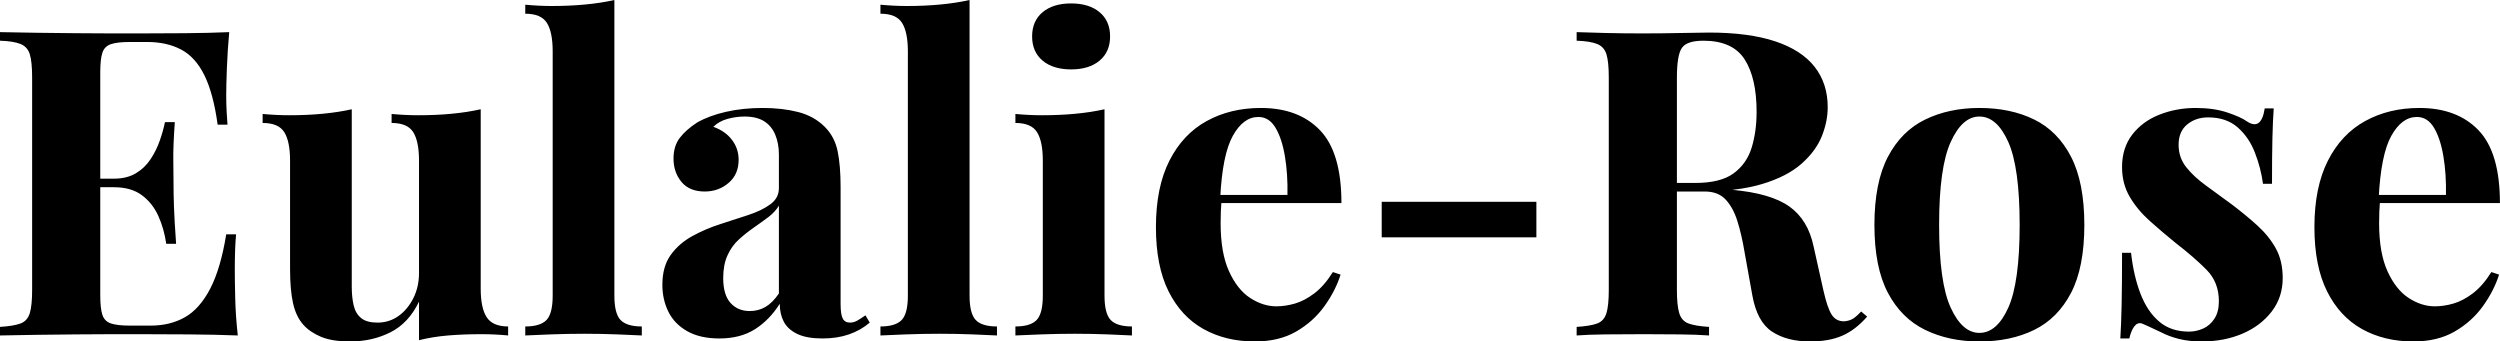 <svg baseProfile="full" height="28" version="1.1" viewBox="0 0 205 28" width="205" xmlns="http://www.w3.org/2000/svg" xmlns:ev="http://www.w3.org/2001/xml-events" xmlns:xlink="http://www.w3.org/1999/xlink"><defs /><g><path d="M19.99 2.635Q19.849 4.181 19.797 5.621Q19.744 7.061 19.744 7.834Q19.744 8.537 19.779 9.169Q19.814 9.802 19.849 10.223H19.041Q18.69 7.659 17.952 6.166Q17.215 4.673 16.038 4.058Q14.861 3.443 13.28 3.443H11.839Q10.821 3.443 10.294 3.619Q9.767 3.794 9.591 4.321Q9.415 4.848 9.415 5.937V24.206Q9.415 25.295 9.591 25.822Q9.767 26.349 10.294 26.524Q10.821 26.7 11.839 26.7H13.561Q15.142 26.7 16.354 26.015Q17.566 25.33 18.427 23.679Q19.287 22.028 19.744 19.217H20.552Q20.447 20.341 20.447 22.168Q20.447 22.976 20.482 24.452Q20.517 25.927 20.693 27.508Q18.901 27.438 16.652 27.42Q14.404 27.403 12.647 27.403Q11.769 27.403 10.399 27.403Q9.029 27.403 7.448 27.42Q5.867 27.438 4.251 27.455Q2.635 27.473 1.194 27.508V26.806Q2.319 26.735 2.881 26.524Q3.443 26.314 3.636 25.681Q3.829 25.049 3.829 23.784V6.359Q3.829 5.059 3.636 4.444Q3.443 3.829 2.863 3.601Q2.284 3.373 1.194 3.338V2.635Q2.635 2.67 4.251 2.688Q5.867 2.705 7.448 2.723Q9.029 2.74 10.399 2.74Q11.769 2.74 12.647 2.74Q14.263 2.74 16.319 2.723Q18.374 2.705 19.99 2.635ZM14.509 14.65Q14.509 14.65 14.509 15.001Q14.509 15.353 14.509 15.353H8.361Q8.361 15.353 8.361 15.001Q8.361 14.65 8.361 14.65ZM15.528 10.013Q15.388 12.015 15.405 13.069Q15.423 14.123 15.423 15.001Q15.423 15.88 15.458 16.934Q15.493 17.987 15.634 19.99H14.826Q14.65 18.76 14.176 17.706Q13.701 16.652 12.823 16.003Q11.945 15.353 10.54 15.353V14.65Q11.593 14.65 12.331 14.211Q13.069 13.772 13.543 13.051Q14.018 12.331 14.299 11.523Q14.58 10.715 14.72 10.013Z M40.612 8.959V23.679Q40.612 25.26 41.104 26.015Q41.596 26.77 42.861 26.77V27.508Q41.772 27.403 40.683 27.403Q39.207 27.403 37.942 27.508Q36.678 27.614 35.553 27.895V24.733Q34.71 26.489 33.217 27.245Q31.724 28.0 29.897 28.0Q28.422 28.0 27.508 27.614Q26.595 27.227 26.068 26.63Q25.471 25.962 25.225 24.873Q24.979 23.784 24.979 22.063V13.174Q24.979 11.593 24.504 10.838Q24.03 10.083 22.73 10.083V9.345Q23.854 9.45 24.908 9.45Q26.384 9.45 27.666 9.327Q28.949 9.205 30.038 8.959V23.503Q30.038 24.381 30.196 25.049Q30.354 25.716 30.811 26.085Q31.267 26.454 32.146 26.454Q33.094 26.454 33.849 25.927Q34.605 25.4 35.079 24.469Q35.553 23.538 35.553 22.379V13.174Q35.553 11.593 35.079 10.838Q34.605 10.083 33.305 10.083V9.345Q34.429 9.45 35.483 9.45Q36.959 9.45 38.241 9.327Q39.523 9.205 40.612 8.959Z M51.573 0.0V24.241Q51.573 25.716 52.083 26.243Q52.592 26.77 53.822 26.77V27.508Q53.154 27.473 51.819 27.42Q50.484 27.368 49.114 27.368Q47.744 27.368 46.356 27.42Q44.969 27.473 44.266 27.508V26.77Q45.496 26.77 46.005 26.243Q46.514 25.716 46.514 24.241V4.216Q46.514 2.635 46.04 1.88Q45.566 1.124 44.266 1.124V0.386Q45.39 0.492 46.444 0.492Q47.885 0.492 49.184 0.369Q50.484 0.246 51.573 0.0Z M60.181 27.754Q58.6 27.754 57.546 27.157Q56.492 26.56 56.0 25.558Q55.508 24.557 55.508 23.363Q55.508 21.852 56.193 20.903Q56.878 19.955 57.967 19.358Q59.056 18.76 60.269 18.374Q61.481 17.987 62.587 17.619Q63.694 17.25 64.379 16.74Q65.064 16.231 65.064 15.423V12.683Q65.064 11.769 64.765 11.049Q64.467 10.329 63.852 9.942Q63.237 9.556 62.253 9.556Q61.551 9.556 60.848 9.749Q60.146 9.942 59.689 10.399Q60.673 10.75 61.217 11.471Q61.762 12.191 61.762 13.104Q61.762 14.299 60.936 15.001Q60.11 15.704 58.986 15.704Q57.721 15.704 57.072 14.913Q56.422 14.123 56.422 12.999Q56.422 11.98 56.931 11.312Q57.44 10.645 58.354 10.048Q59.338 9.486 60.725 9.169Q62.113 8.853 63.729 8.853Q65.345 8.853 66.645 9.187Q67.945 9.521 68.823 10.399Q69.631 11.207 69.877 12.384Q70.123 13.561 70.123 15.353V24.908Q70.123 25.787 70.299 26.12Q70.474 26.454 70.896 26.454Q71.212 26.454 71.511 26.279Q71.809 26.103 72.161 25.857L72.512 26.454Q71.774 27.087 70.808 27.42Q69.842 27.754 68.647 27.754Q67.348 27.754 66.575 27.385Q65.802 27.016 65.468 26.384Q65.134 25.752 65.134 24.908Q64.291 26.243 63.097 26.999Q61.902 27.754 60.181 27.754ZM62.675 25.506Q63.378 25.506 63.957 25.172Q64.537 24.838 65.064 24.065V16.863Q64.748 17.39 64.186 17.812Q63.624 18.233 62.991 18.673Q62.359 19.112 61.779 19.639Q61.199 20.166 60.848 20.939Q60.497 21.711 60.497 22.801Q60.497 24.171 61.094 24.838Q61.691 25.506 62.675 25.506Z M80.698 0.0V24.241Q80.698 25.716 81.207 26.243Q81.716 26.77 82.946 26.77V27.508Q82.279 27.473 80.944 27.42Q79.609 27.368 78.238 27.368Q76.868 27.368 75.481 27.42Q74.093 27.473 73.39 27.508V26.77Q74.62 26.77 75.129 26.243Q75.639 25.716 75.639 24.241V4.216Q75.639 2.635 75.164 1.88Q74.69 1.124 73.39 1.124V0.386Q74.514 0.492 75.568 0.492Q77.009 0.492 78.309 0.369Q79.609 0.246 80.698 0.0Z M89.024 0.281Q90.499 0.281 91.36 1.001Q92.221 1.721 92.221 2.986Q92.221 4.251 91.36 4.971Q90.499 5.691 89.024 5.691Q87.548 5.691 86.688 4.971Q85.827 4.251 85.827 2.986Q85.827 1.721 86.688 1.001Q87.548 0.281 89.024 0.281ZM91.764 8.959V24.241Q91.764 25.716 92.274 26.243Q92.783 26.77 94.013 26.77V27.508Q93.38 27.473 92.045 27.42Q90.71 27.368 89.34 27.368Q87.97 27.368 86.565 27.42Q85.159 27.473 84.457 27.508V26.77Q85.686 26.77 86.196 26.243Q86.705 25.716 86.705 24.241V13.174Q86.705 11.593 86.231 10.838Q85.757 10.083 84.457 10.083V9.345Q85.581 9.45 86.635 9.45Q88.11 9.45 89.393 9.327Q90.675 9.205 91.764 8.959Z M104.587 8.853Q107.679 8.853 109.435 10.68Q111.192 12.507 111.192 16.652H99.634L99.563 15.985H106.765Q106.801 14.263 106.555 12.806Q106.309 11.348 105.782 10.469Q105.255 9.591 104.376 9.591Q103.147 9.591 102.286 11.137Q101.425 12.683 101.25 16.266L101.355 16.477Q101.32 16.898 101.302 17.355Q101.285 17.812 101.285 18.304Q101.285 20.728 101.97 22.238Q102.655 23.749 103.709 24.434Q104.763 25.119 105.852 25.119Q106.59 25.119 107.38 24.891Q108.171 24.662 108.979 24.048Q109.787 23.433 110.489 22.309L111.122 22.519Q110.7 23.854 109.787 25.119Q108.873 26.384 107.468 27.192Q106.063 28.0 104.095 28.0Q101.706 28.0 99.88 26.981Q98.053 25.962 97.016 23.89Q95.98 21.817 95.98 18.62Q95.98 15.353 97.087 13.174Q98.193 10.996 100.143 9.925Q102.093 8.853 104.587 8.853Z M127.177 16.547V19.463H114.494V16.547Z M130.479 2.635Q131.358 2.67 132.851 2.705Q134.344 2.74 135.819 2.74Q137.506 2.74 139.087 2.705Q140.668 2.67 141.335 2.67Q144.602 2.67 146.763 3.39Q148.923 4.11 149.995 5.481Q151.066 6.851 151.066 8.783Q151.066 9.977 150.575 11.189Q150.083 12.402 148.906 13.438Q147.729 14.474 145.691 15.089Q143.654 15.704 140.562 15.704H137.189V15.001H140.211Q142.284 15.001 143.355 14.211Q144.427 13.42 144.831 12.103Q145.235 10.785 145.235 9.169Q145.235 6.394 144.251 4.866Q143.267 3.338 140.878 3.338Q139.508 3.338 139.104 3.935Q138.7 4.532 138.7 6.359V23.784Q138.7 25.049 138.893 25.681Q139.087 26.314 139.649 26.524Q140.211 26.735 141.335 26.806V27.508Q140.386 27.438 138.946 27.42Q137.506 27.403 136.03 27.403Q134.344 27.403 132.851 27.42Q131.358 27.438 130.479 27.508V26.806Q131.604 26.735 132.166 26.524Q132.728 26.314 132.921 25.681Q133.114 25.049 133.114 23.784V6.359Q133.114 5.059 132.921 4.444Q132.728 3.829 132.148 3.601Q131.568 3.373 130.479 3.338ZM137.119 15.107Q138.63 15.142 139.737 15.247Q140.843 15.353 141.686 15.44Q142.529 15.528 143.197 15.563Q146.394 15.844 147.922 16.934Q149.45 18.023 149.907 20.201L150.715 23.819Q151.031 25.225 151.383 25.787Q151.734 26.349 152.402 26.349Q152.858 26.314 153.157 26.12Q153.455 25.927 153.807 25.541L154.299 25.962Q153.35 27.051 152.261 27.526Q151.172 28.0 149.626 28.0Q147.729 28.0 146.499 27.192Q145.27 26.384 144.883 24.206L144.251 20.693Q144.005 19.217 143.654 18.11Q143.302 17.004 142.688 16.354Q142.073 15.704 140.984 15.704H137.189Z M163.503 8.853Q166.068 8.853 168.0 9.802Q169.932 10.75 171.021 12.858Q172.11 14.966 172.11 18.444Q172.11 21.922 171.021 24.013Q169.932 26.103 168.0 27.051Q166.068 28.0 163.503 28.0Q161.009 28.0 159.059 27.051Q157.109 26.103 156.003 24.013Q154.896 21.922 154.896 18.444Q154.896 14.966 156.003 12.858Q157.109 10.75 159.059 9.802Q161.009 8.853 163.503 8.853ZM163.503 9.556Q162.098 9.556 161.149 11.646Q160.201 13.737 160.201 18.444Q160.201 23.152 161.149 25.225Q162.098 27.297 163.503 27.297Q164.944 27.297 165.875 25.225Q166.806 23.152 166.806 18.444Q166.806 13.737 165.875 11.646Q164.944 9.556 163.503 9.556Z M181.245 8.853Q182.72 8.853 183.827 9.222Q184.934 9.591 185.425 9.942Q186.62 10.75 186.901 8.888H187.639Q187.568 9.872 187.533 11.295Q187.498 12.718 187.498 15.072H186.76Q186.585 13.772 186.093 12.507Q185.601 11.242 184.67 10.434Q183.739 9.626 182.263 9.626Q181.245 9.626 180.542 10.206Q179.839 10.785 179.839 11.875Q179.839 12.928 180.472 13.719Q181.104 14.509 182.105 15.23Q183.107 15.95 184.196 16.758Q185.355 17.636 186.304 18.497Q187.252 19.358 187.814 20.376Q188.376 21.395 188.376 22.801Q188.376 24.381 187.463 25.558Q186.55 26.735 185.056 27.368Q183.563 28.0 181.737 28.0Q180.683 28.0 179.857 27.789Q179.031 27.578 178.434 27.262Q177.977 27.051 177.573 26.858Q177.169 26.665 176.818 26.524Q176.467 26.419 176.203 26.77Q175.94 27.122 175.799 27.754H175.061Q175.132 26.63 175.167 25.014Q175.202 23.398 175.202 20.728H175.94Q176.151 22.625 176.713 24.083Q177.275 25.541 178.241 26.366Q179.207 27.192 180.683 27.192Q181.28 27.192 181.842 26.946Q182.404 26.7 182.773 26.138Q183.142 25.576 183.142 24.698Q183.142 23.152 182.141 22.133Q181.139 21.114 179.593 19.92Q178.469 19.006 177.468 18.11Q176.467 17.215 175.834 16.143Q175.202 15.072 175.202 13.701Q175.202 12.12 176.045 11.031Q176.888 9.942 178.276 9.398Q179.664 8.853 181.245 8.853Z M199.583 8.853Q202.675 8.853 204.432 10.68Q206.188 12.507 206.188 16.652H194.63L194.56 15.985H201.762Q201.797 14.263 201.551 12.806Q201.305 11.348 200.778 10.469Q200.251 9.591 199.373 9.591Q198.143 9.591 197.282 11.137Q196.422 12.683 196.246 16.266L196.351 16.477Q196.316 16.898 196.299 17.355Q196.281 17.812 196.281 18.304Q196.281 20.728 196.966 22.238Q197.651 23.749 198.705 24.434Q199.759 25.119 200.848 25.119Q201.586 25.119 202.376 24.891Q203.167 24.662 203.975 24.048Q204.783 23.433 205.486 22.309L206.118 22.519Q205.696 23.854 204.783 25.119Q203.87 26.384 202.464 27.192Q201.059 28.0 199.092 28.0Q196.703 28.0 194.876 26.981Q193.049 25.962 192.013 23.89Q190.976 21.817 190.976 18.62Q190.976 15.353 192.083 13.174Q193.189 10.996 195.139 9.925Q197.089 8.853 199.583 8.853Z " fill="rgb(0,0,0)" transform="translate(-1.194, 0)" /></g></svg>